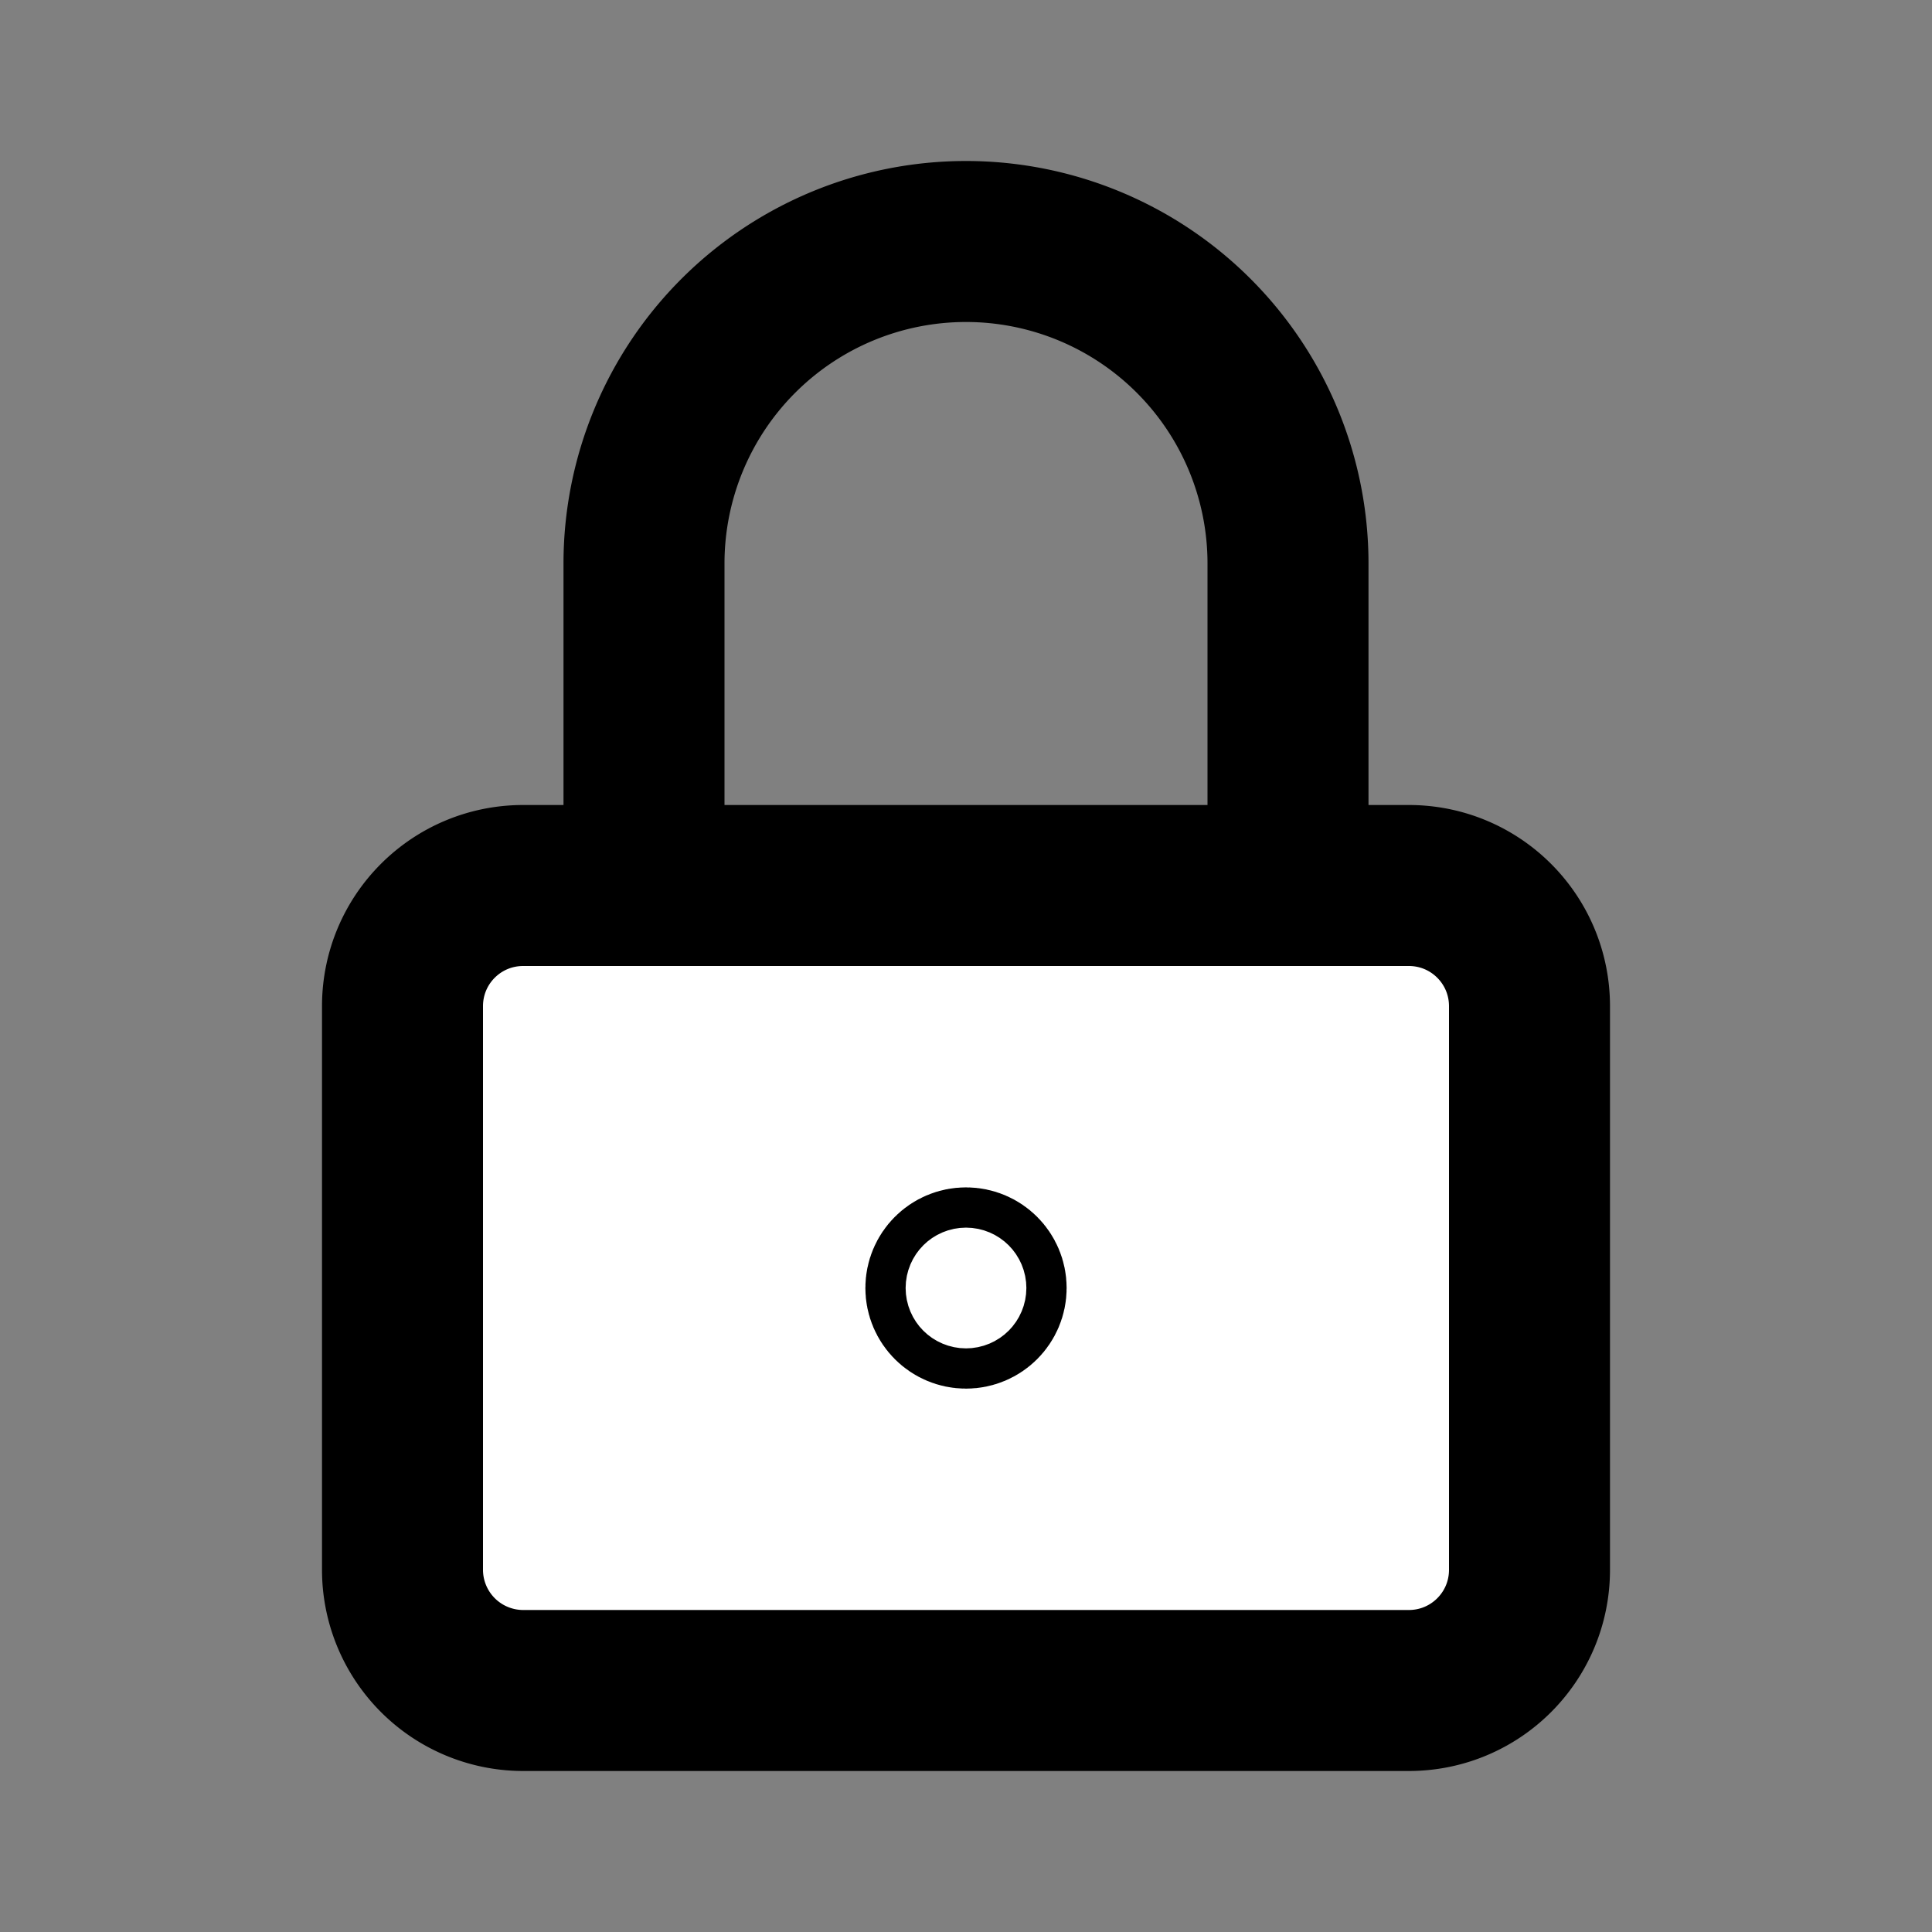 <svg xmlns="http://www.w3.org/2000/svg" width="48" height="48" viewBox="0 0 24 24">
   <rect x="0" y="0" width="24" height="24" fill="#808080" stroke="none"/>
   <g class="svg_strokeWidth c1__stroke" fill="none" stroke="#000" stroke-width="2" stroke-linejoin="round">      
      <path class="c2__fill" fill="#fff" d="M17.5 21h-11A1.5 1.5 0 0 1 5 19.5v-7c0-.83.67-1.5 1.5-1.5h11c.83 0 1.5.67 1.5 1.5v7c0 .83-.67 1.5-1.5 1.5Z"/>
      <path d="M8 11V7a4 4 0 1 1 8 0v4"/>
      <circle cx="12" cy="16" r=".25"/>
   </g>
</svg>